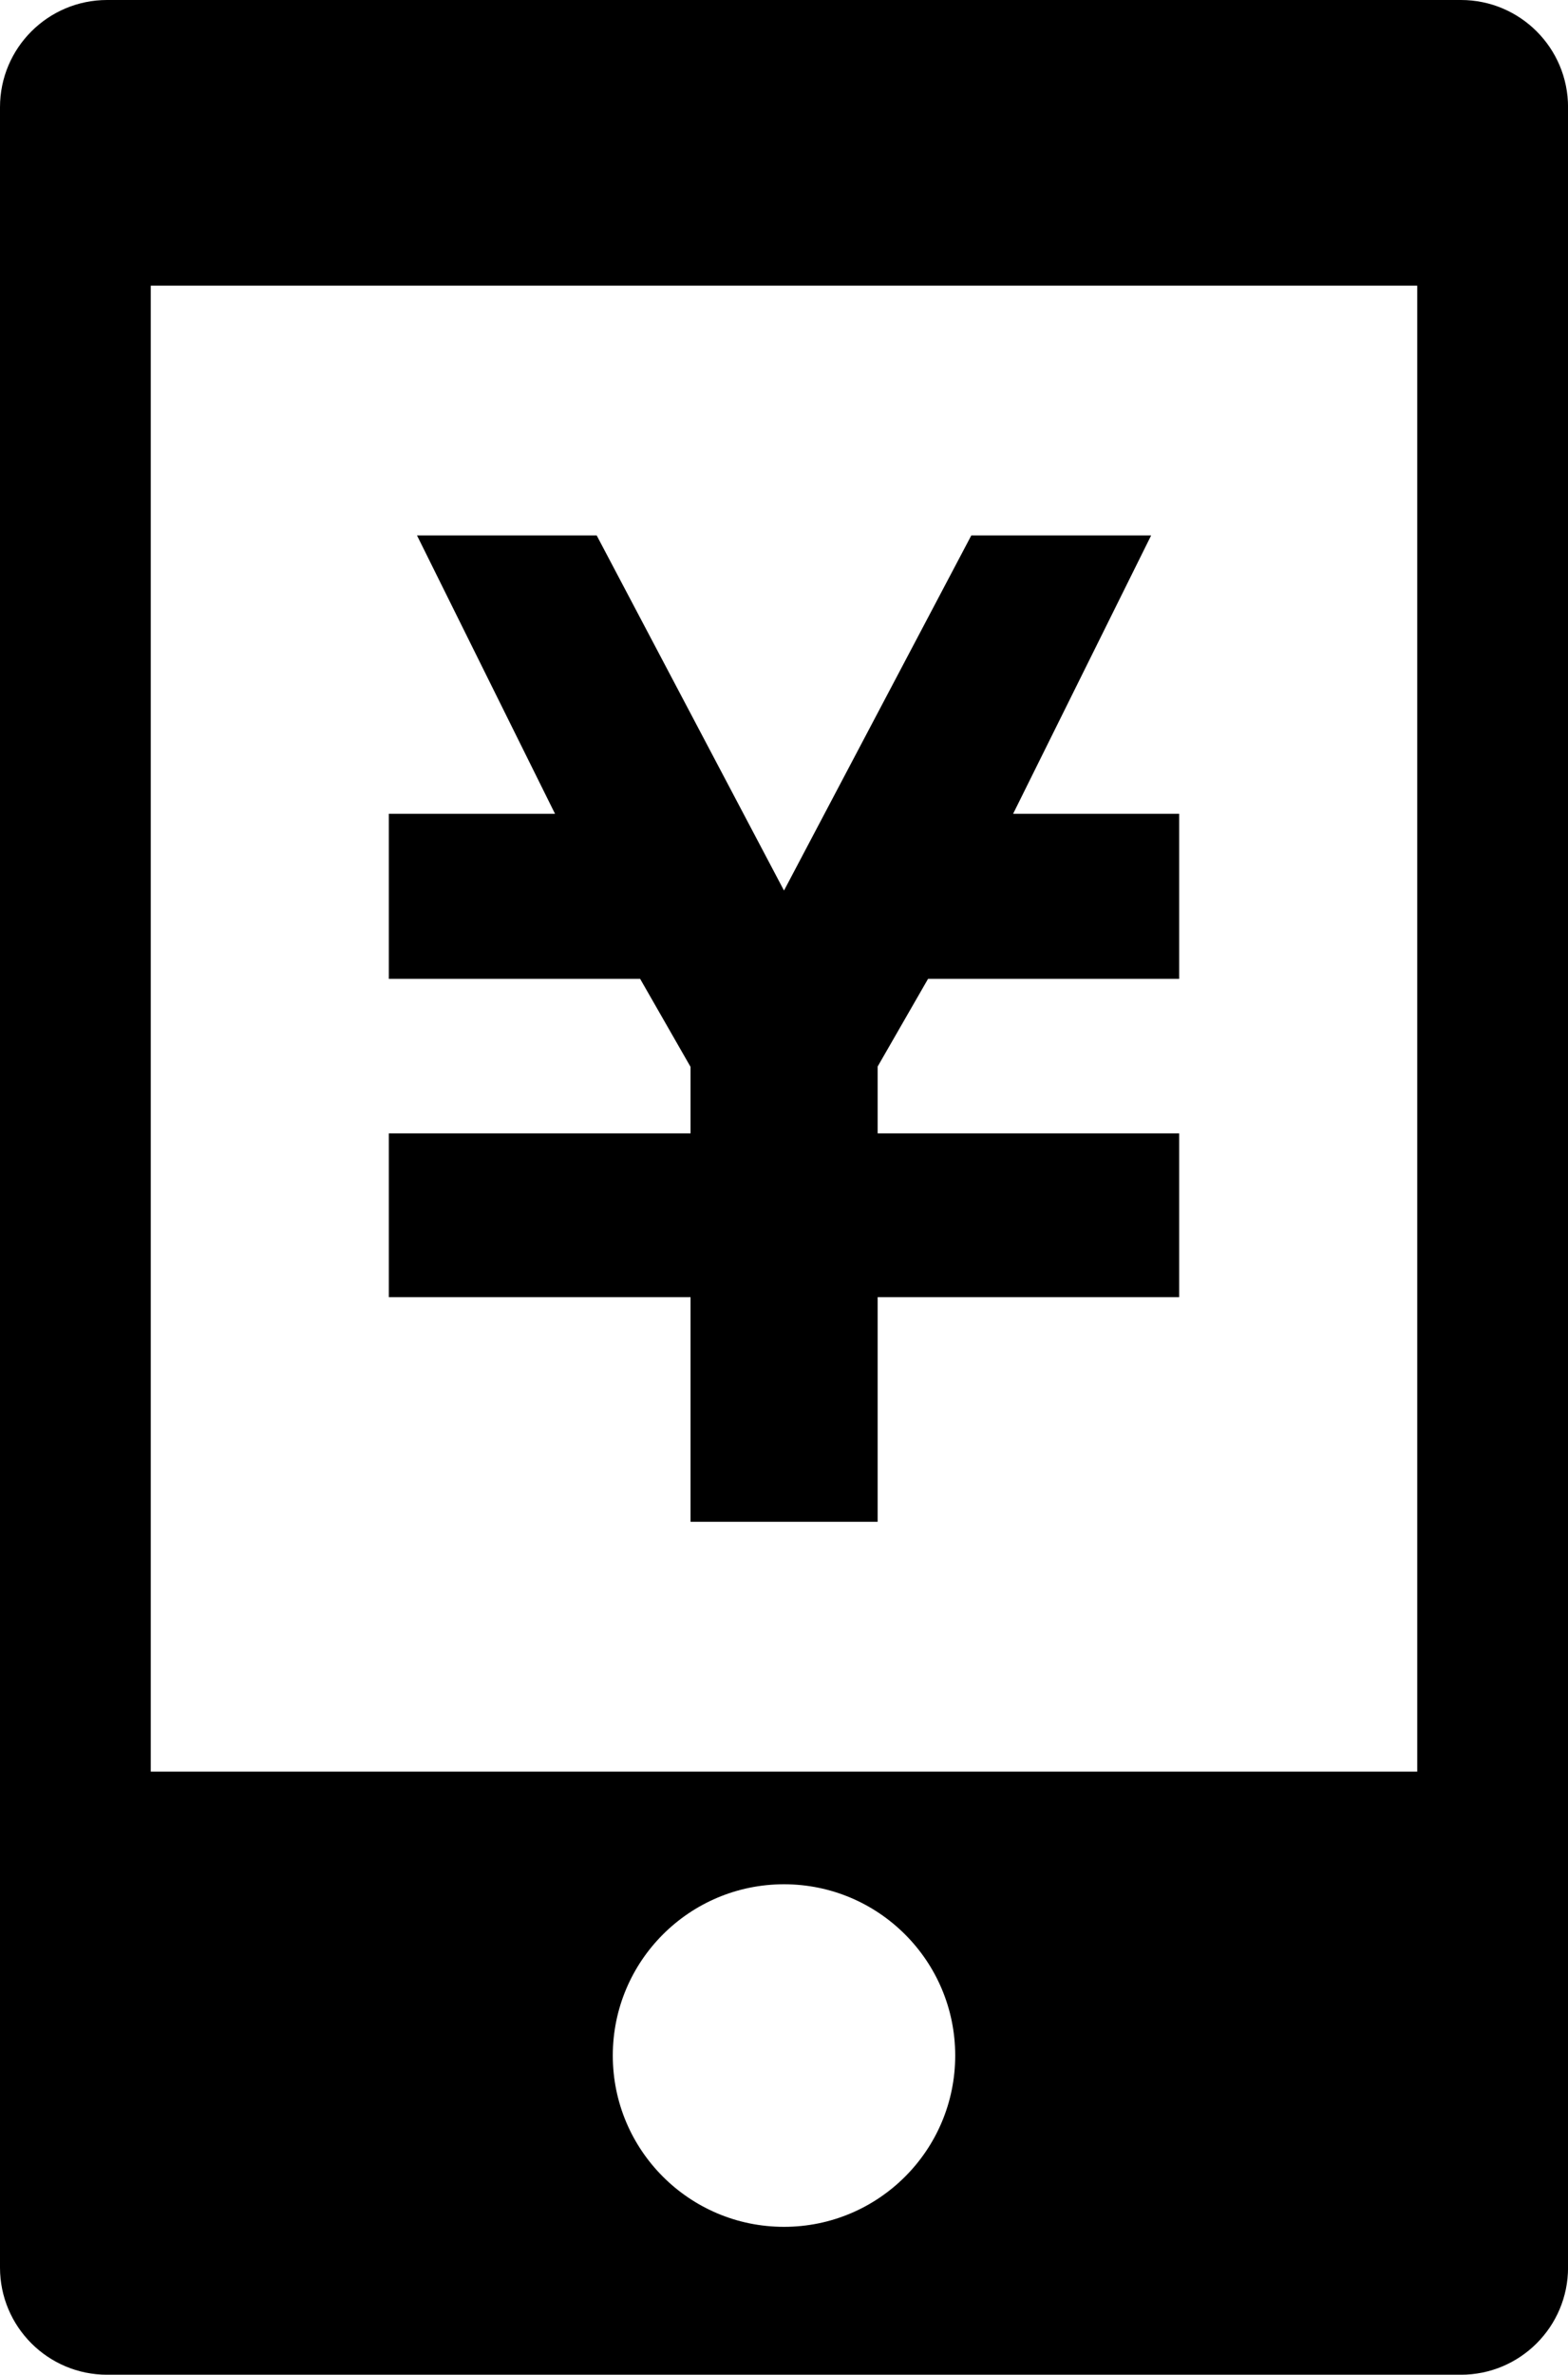 <?xml version="1.0" encoding="UTF-8"?><svg id="_x32_" xmlns="http://www.w3.org/2000/svg" viewBox="0 0 338.22 512"><path d="M315.12,0H23.11C10.35,0,0,10.35,0,23.11v465.79c0,12.76,10.35,23.11,23.11,23.11h292.01c12.76,0,23.11-10.35,23.11-23.11V23.11c0-12.76-10.34-23.11-23.1-23.11ZM169.11,480.12c-20.4,0-36.93-16.53-36.93-36.93s16.54-36.93,36.93-36.93,36.93,16.53,36.93,36.93-16.54,36.93-36.93,36.93ZM305.7,381.97H32.52V61.59h273.18v320.38Z"/><polygon points="83.87 175.46 83.87 182.54 83.87 203.97 83.87 211.05 138.08 211.05 148.95 230.02 148.95 244.37 83.87 244.37 83.87 244.44 83.87 274.89 83.87 279.68 148.95 279.68 148.95 328.11 189.31 328.11 189.31 279.68 254.35 279.68 254.35 274.89 254.35 244.44 254.35 244.37 189.31 244.37 189.31 229.95 200.18 211.05 254.35 211.05 254.35 203.97 254.35 182.54 254.35 175.46 218.53 175.46 248.3 115.45 243.76 115.45 214.09 115.45 209.51 115.45 169.11 192.01 128.71 115.45 124.13 115.45 94.46 115.45 89.95 115.45 119.72 175.46 83.87 175.46"/></svg>